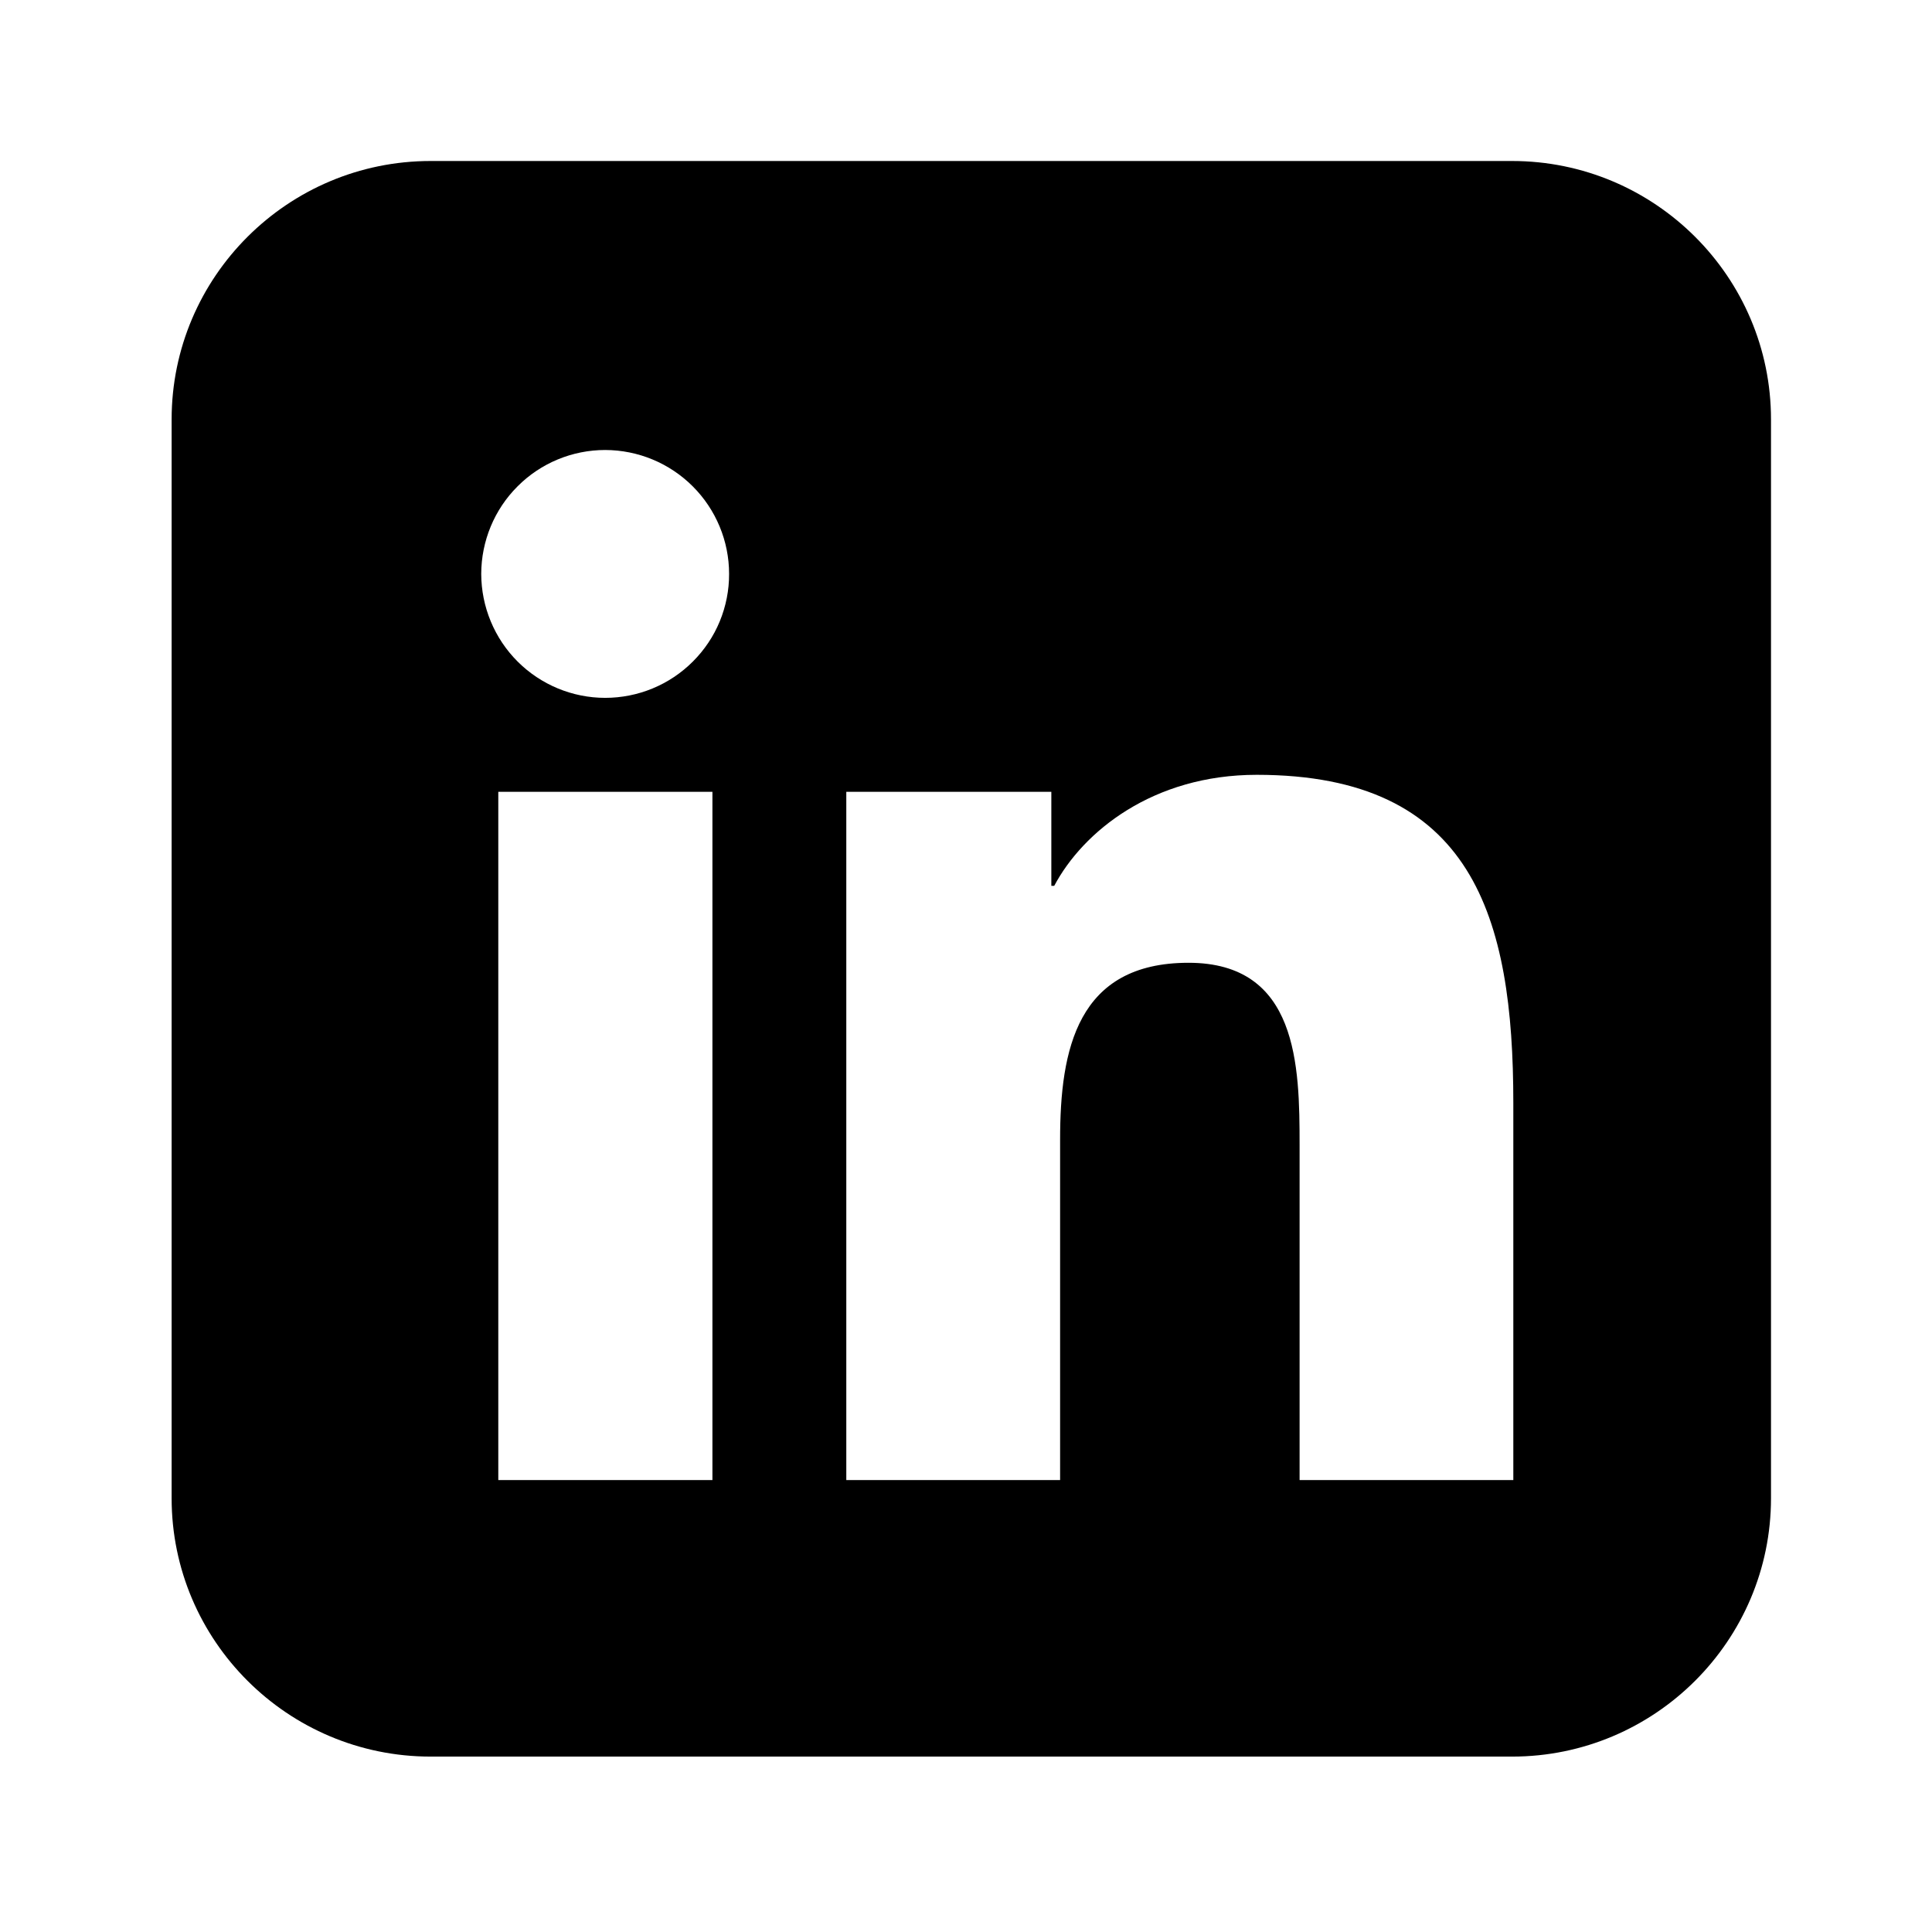 <svg width="24" height="24" viewBox="0 0 24 24" fill="none" xmlns="http://www.w3.org/2000/svg">
<g clip-path="url(#clip0_67_105)">
<path d="M18.784 21.821H5.349C3.575 21.821 2.132 20.381 2.132 18.611V5.21C2.132 3.44 3.575 2 5.349 2H18.784C20.557 2 22 3.44 22 5.21V18.611C22 20.381 20.557 21.821 18.784 21.821ZM8.846 18.386H8.85V9.836H6.19V18.386H8.845H8.846ZM7.518 8.669C7.72 8.669 7.921 8.629 8.107 8.552C8.294 8.475 8.464 8.361 8.607 8.218C8.75 8.075 8.864 7.906 8.941 7.719C9.018 7.532 9.058 7.331 9.057 7.129C9.057 6.721 8.894 6.33 8.606 6.042C8.317 5.753 7.926 5.591 7.518 5.59C7.11 5.59 6.718 5.752 6.43 6.041C6.141 6.329 5.979 6.721 5.978 7.129C5.979 7.537 6.141 7.929 6.43 8.218C6.718 8.506 7.11 8.669 7.518 8.669ZM18.799 18.387V13.7C18.799 11.396 18.299 9.625 15.612 9.625C14.32 9.625 13.453 10.332 13.096 11.004H13.06V9.836H10.513V18.386H13.169V14.155C13.169 13.04 13.38 11.96 14.764 11.96C16.124 11.96 16.144 13.236 16.144 14.227V18.386H18.799V18.387Z" fill="black"/>
</g>
<defs>
<clipPath id="clip0_67_105">
<rect width="20" height="20" fill="white" transform="translate(2 2)"/>
</clipPath>
</defs>
</svg>
